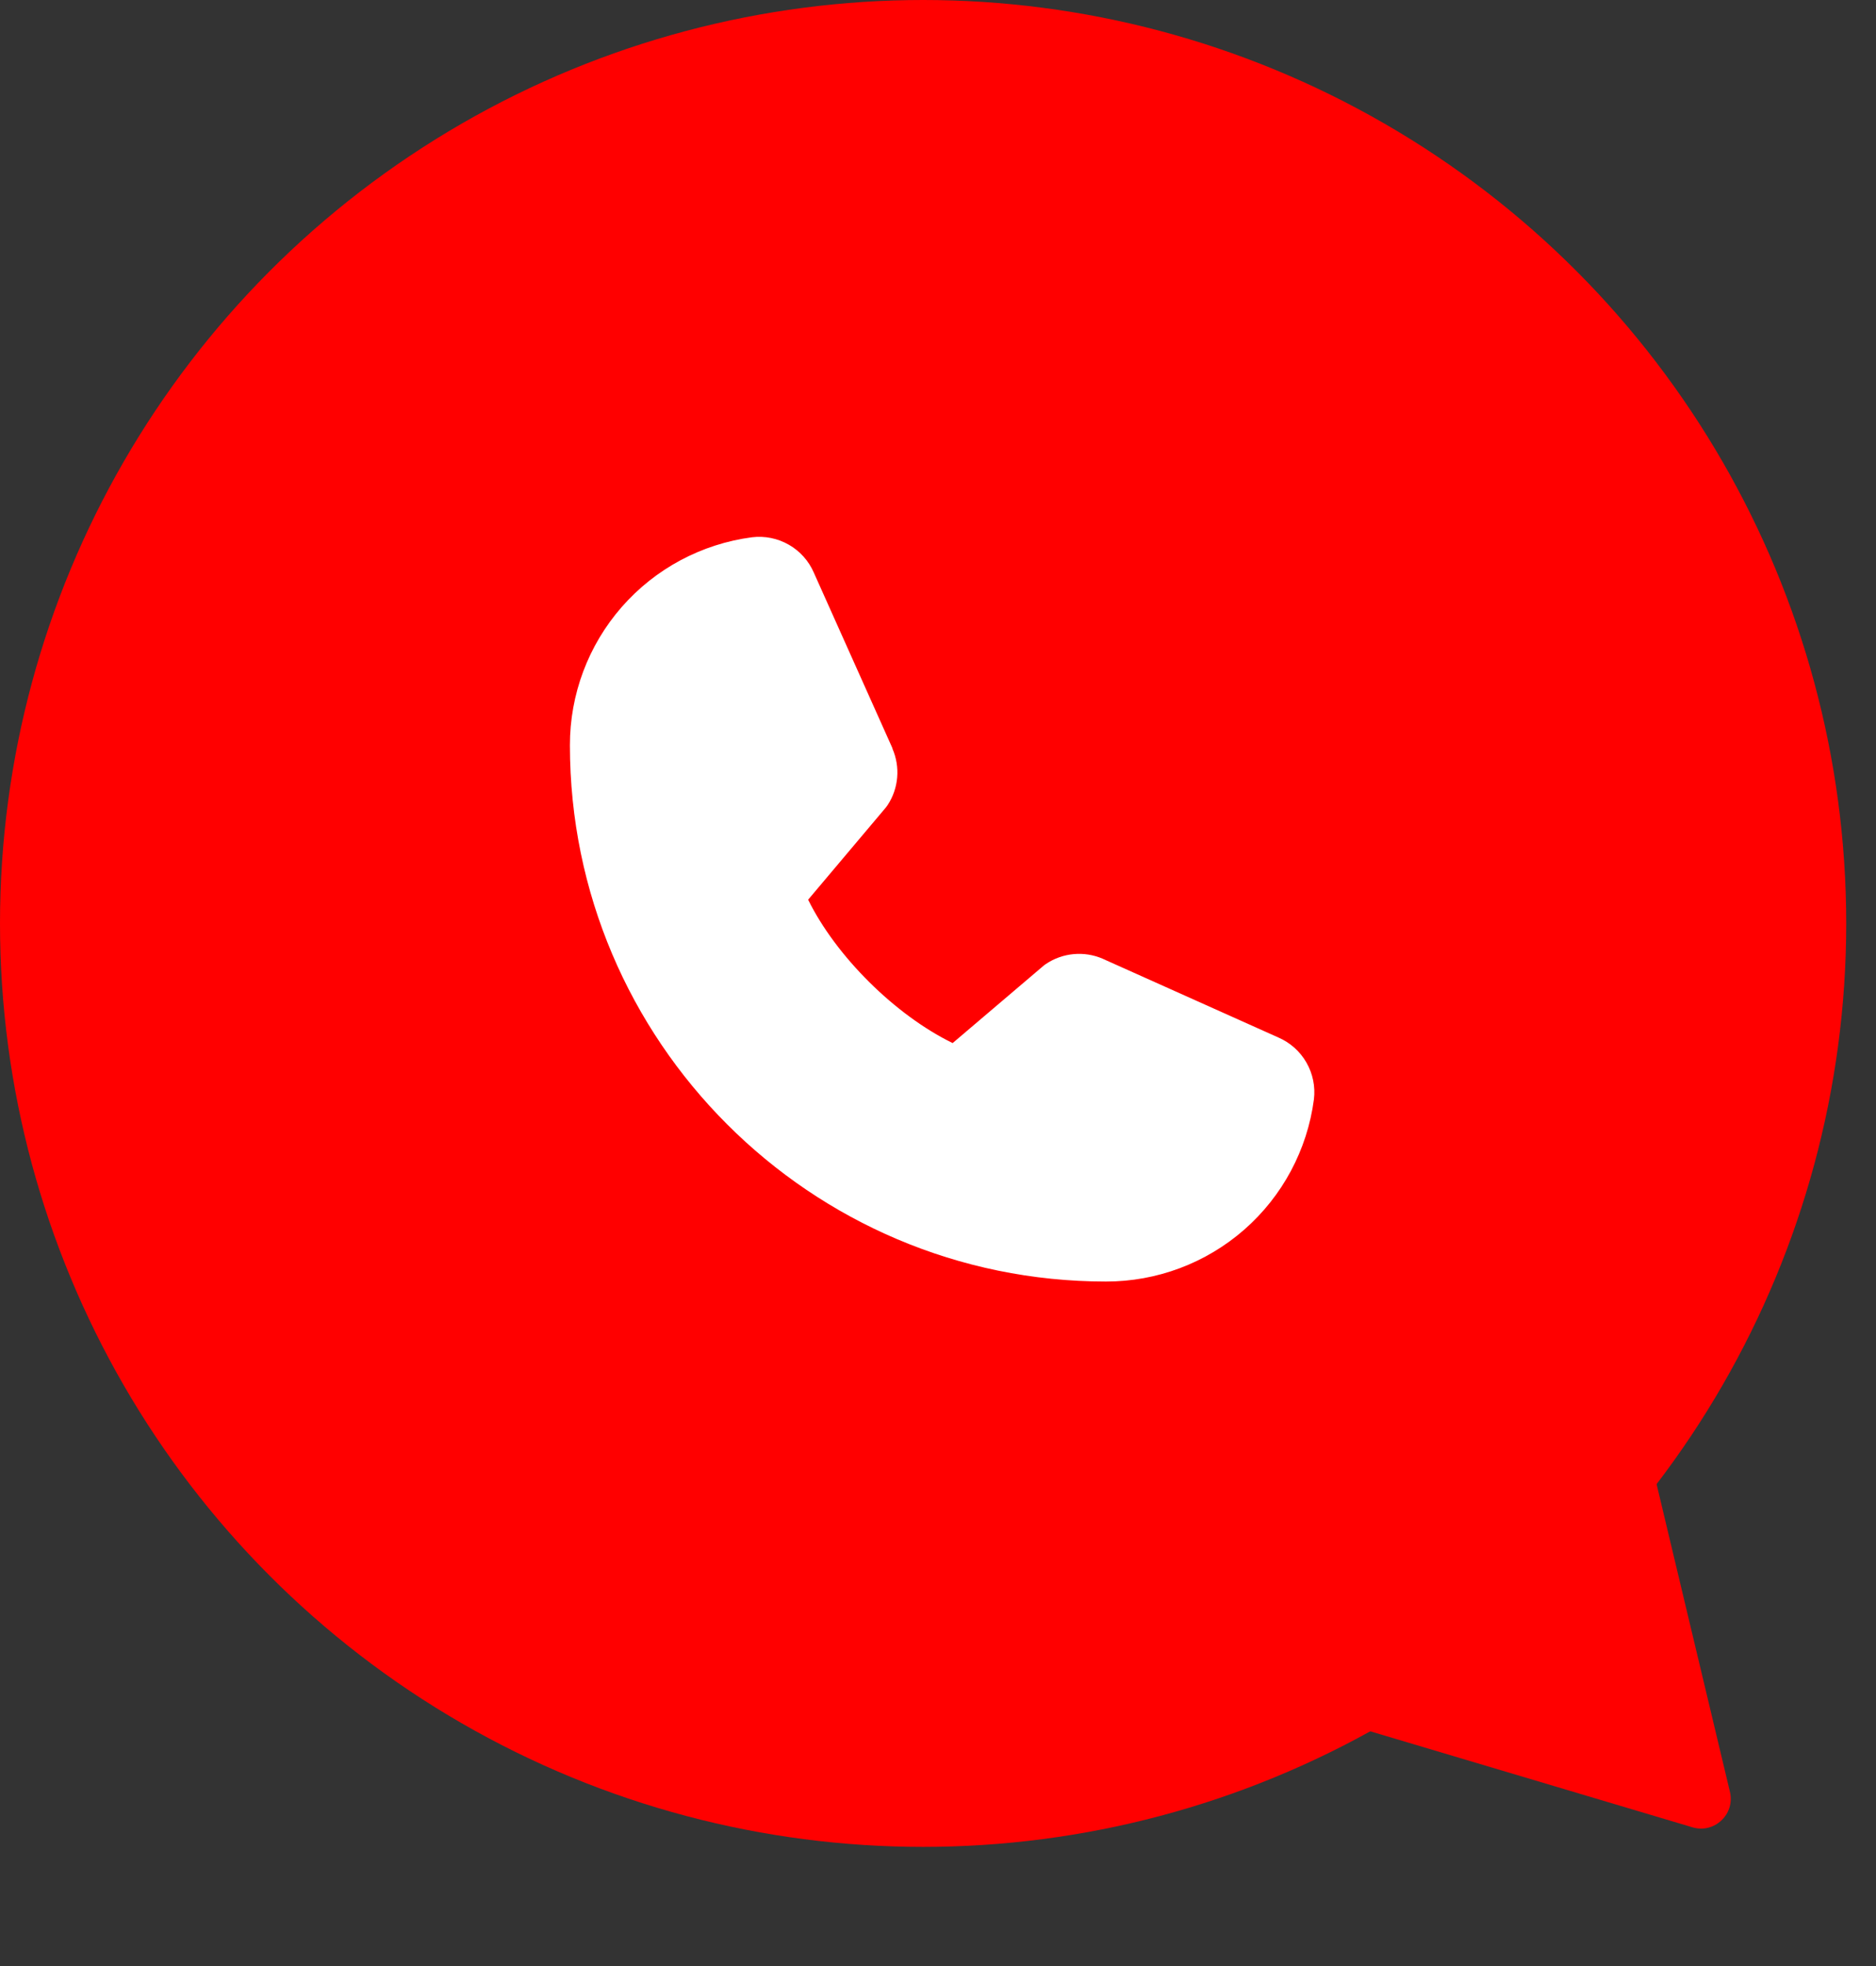 <svg width="63" height="66" viewBox="0 0 63 66" fill="none" xmlns="http://www.w3.org/2000/svg">
<rect x="0" y="0" width="63" height="66" fill="#333333" stroke="none"/>
<circle cx="31" cy="31" r="31" fill="#FF0000"/>
<path d="M45.281 56.336C44.722 56.865 44.945 57.801 45.683 58.021L56.837 61.343C57.574 61.563 58.273 60.902 58.095 60.153L55.395 48.832C55.216 48.083 54.294 47.809 53.735 48.338L45.281 56.336Z" fill="#FF0000"/>
<path d="M44.124 36.906C43.901 38.6 43.069 40.155 41.784 41.28C40.498 42.405 38.847 43.024 37.139 43.021C27.214 43.021 19.139 34.946 19.139 25.021C19.136 23.313 19.755 21.662 20.88 20.376C22.005 19.091 23.56 18.259 25.254 18.036C25.682 17.984 26.116 18.072 26.49 18.286C26.865 18.5 27.16 18.83 27.331 19.226L29.971 25.12V25.135C30.102 25.438 30.157 25.769 30.129 26.098C30.101 26.427 29.993 26.744 29.812 27.021C29.79 27.055 29.766 27.086 29.741 27.117L27.139 30.203C28.075 32.105 30.065 34.078 31.992 35.016L35.035 32.428C35.065 32.402 35.096 32.379 35.129 32.358C35.405 32.173 35.724 32.06 36.055 32.03C36.386 31.999 36.719 32.052 37.025 32.182L37.041 32.19L42.93 34.829C43.327 35 43.657 35.294 43.872 35.669C44.087 36.043 44.176 36.477 44.124 36.906Z" fill="white"/>
</svg>
